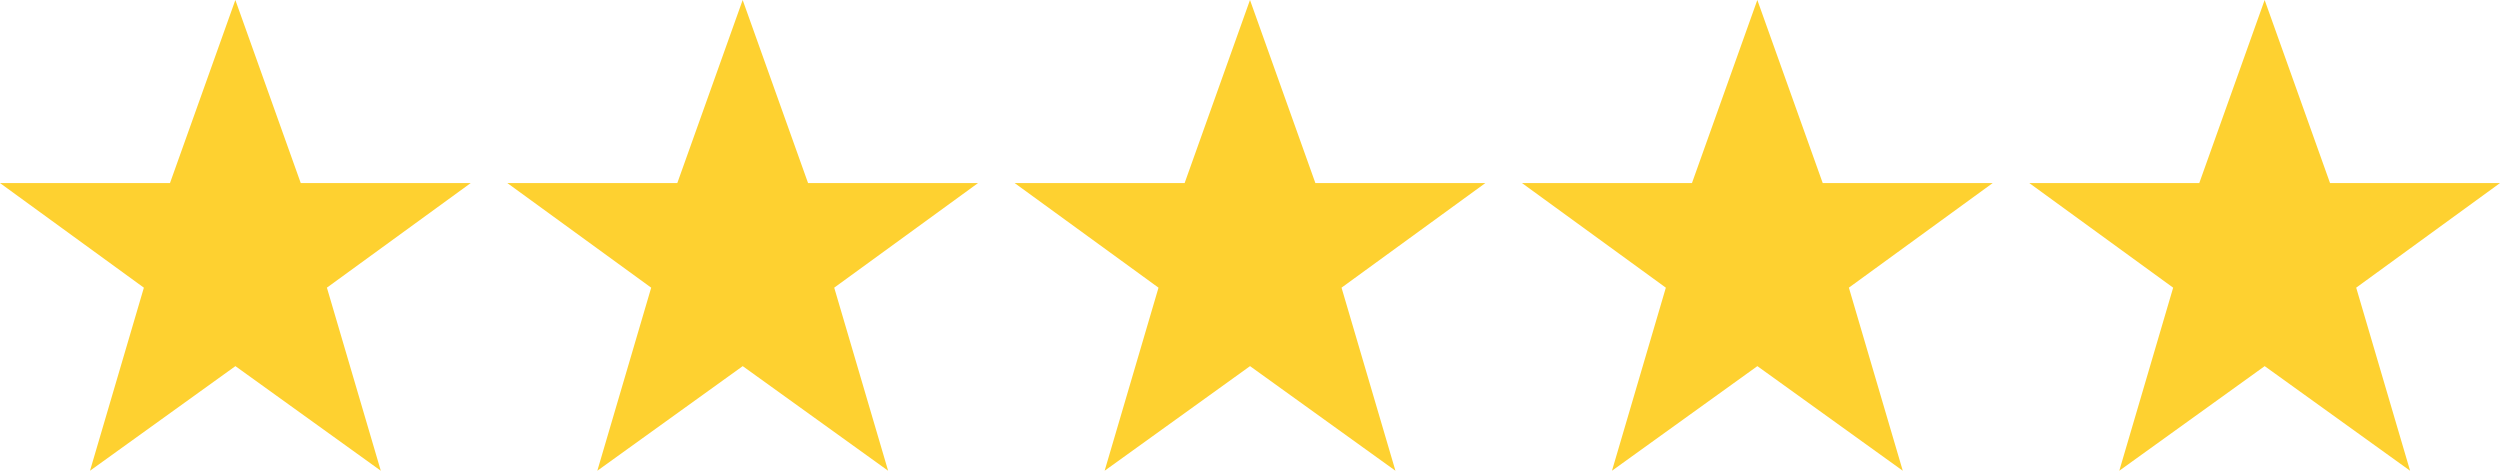 <svg xmlns="http://www.w3.org/2000/svg" width="111.607" height="21.015" viewBox="0 0 111.607 21.015">
  <g id="stars" transform="translate(-853 -3754)">
    <g id="katman_1" transform="translate(853 3754)">
      <path id="Path_99" data-name="Path 99" d="M10.507,0l2.919,8.172h7.589l-6.421,4.67L17,21.015l-6.491-4.67-6.491,4.67,2.405-8.172L0,8.172H7.589Z" fill="#fed130"/>
    </g>
    <g id="katman_1-2" data-name="katman_1" transform="translate(898.296 3754)">
      <path id="Path_99-2" data-name="Path 99" d="M10.507,0l2.919,8.172h7.589l-6.421,4.67L17,21.015l-6.491-4.67-6.491,4.67,2.405-8.172L0,8.172H7.589Z" fill="#fed130"/>
    </g>
    <g id="katman_1-3" data-name="katman_1" transform="translate(875.648 3754)">
      <path id="Path_99-3" data-name="Path 99" d="M10.507,0l2.919,8.172h7.589l-6.421,4.67L17,21.015l-6.491-4.67-6.491,4.67,2.405-8.172L0,8.172H7.589Z" fill="#fed130"/>
    </g>
    <g id="katman_1-4" data-name="katman_1" transform="translate(920.945 3754)">
      <path id="Path_99-4" data-name="Path 99" d="M10.507,0l2.919,8.172h7.589l-6.421,4.67L17,21.015l-6.491-4.67-6.491,4.67,2.405-8.172L0,8.172H7.589Z" fill="#fed130"/>
    </g>
    <g id="katman_1-5" data-name="katman_1" transform="translate(943.593 3754)">
      <path id="Path_99-5" data-name="Path 99" d="M10.507,0l2.919,8.172h7.589l-6.421,4.67L17,21.015l-6.491-4.67-6.491,4.67,2.405-8.172L0,8.172H7.589Z" fill="#fed130"/>
    </g>
  </g>
</svg>
